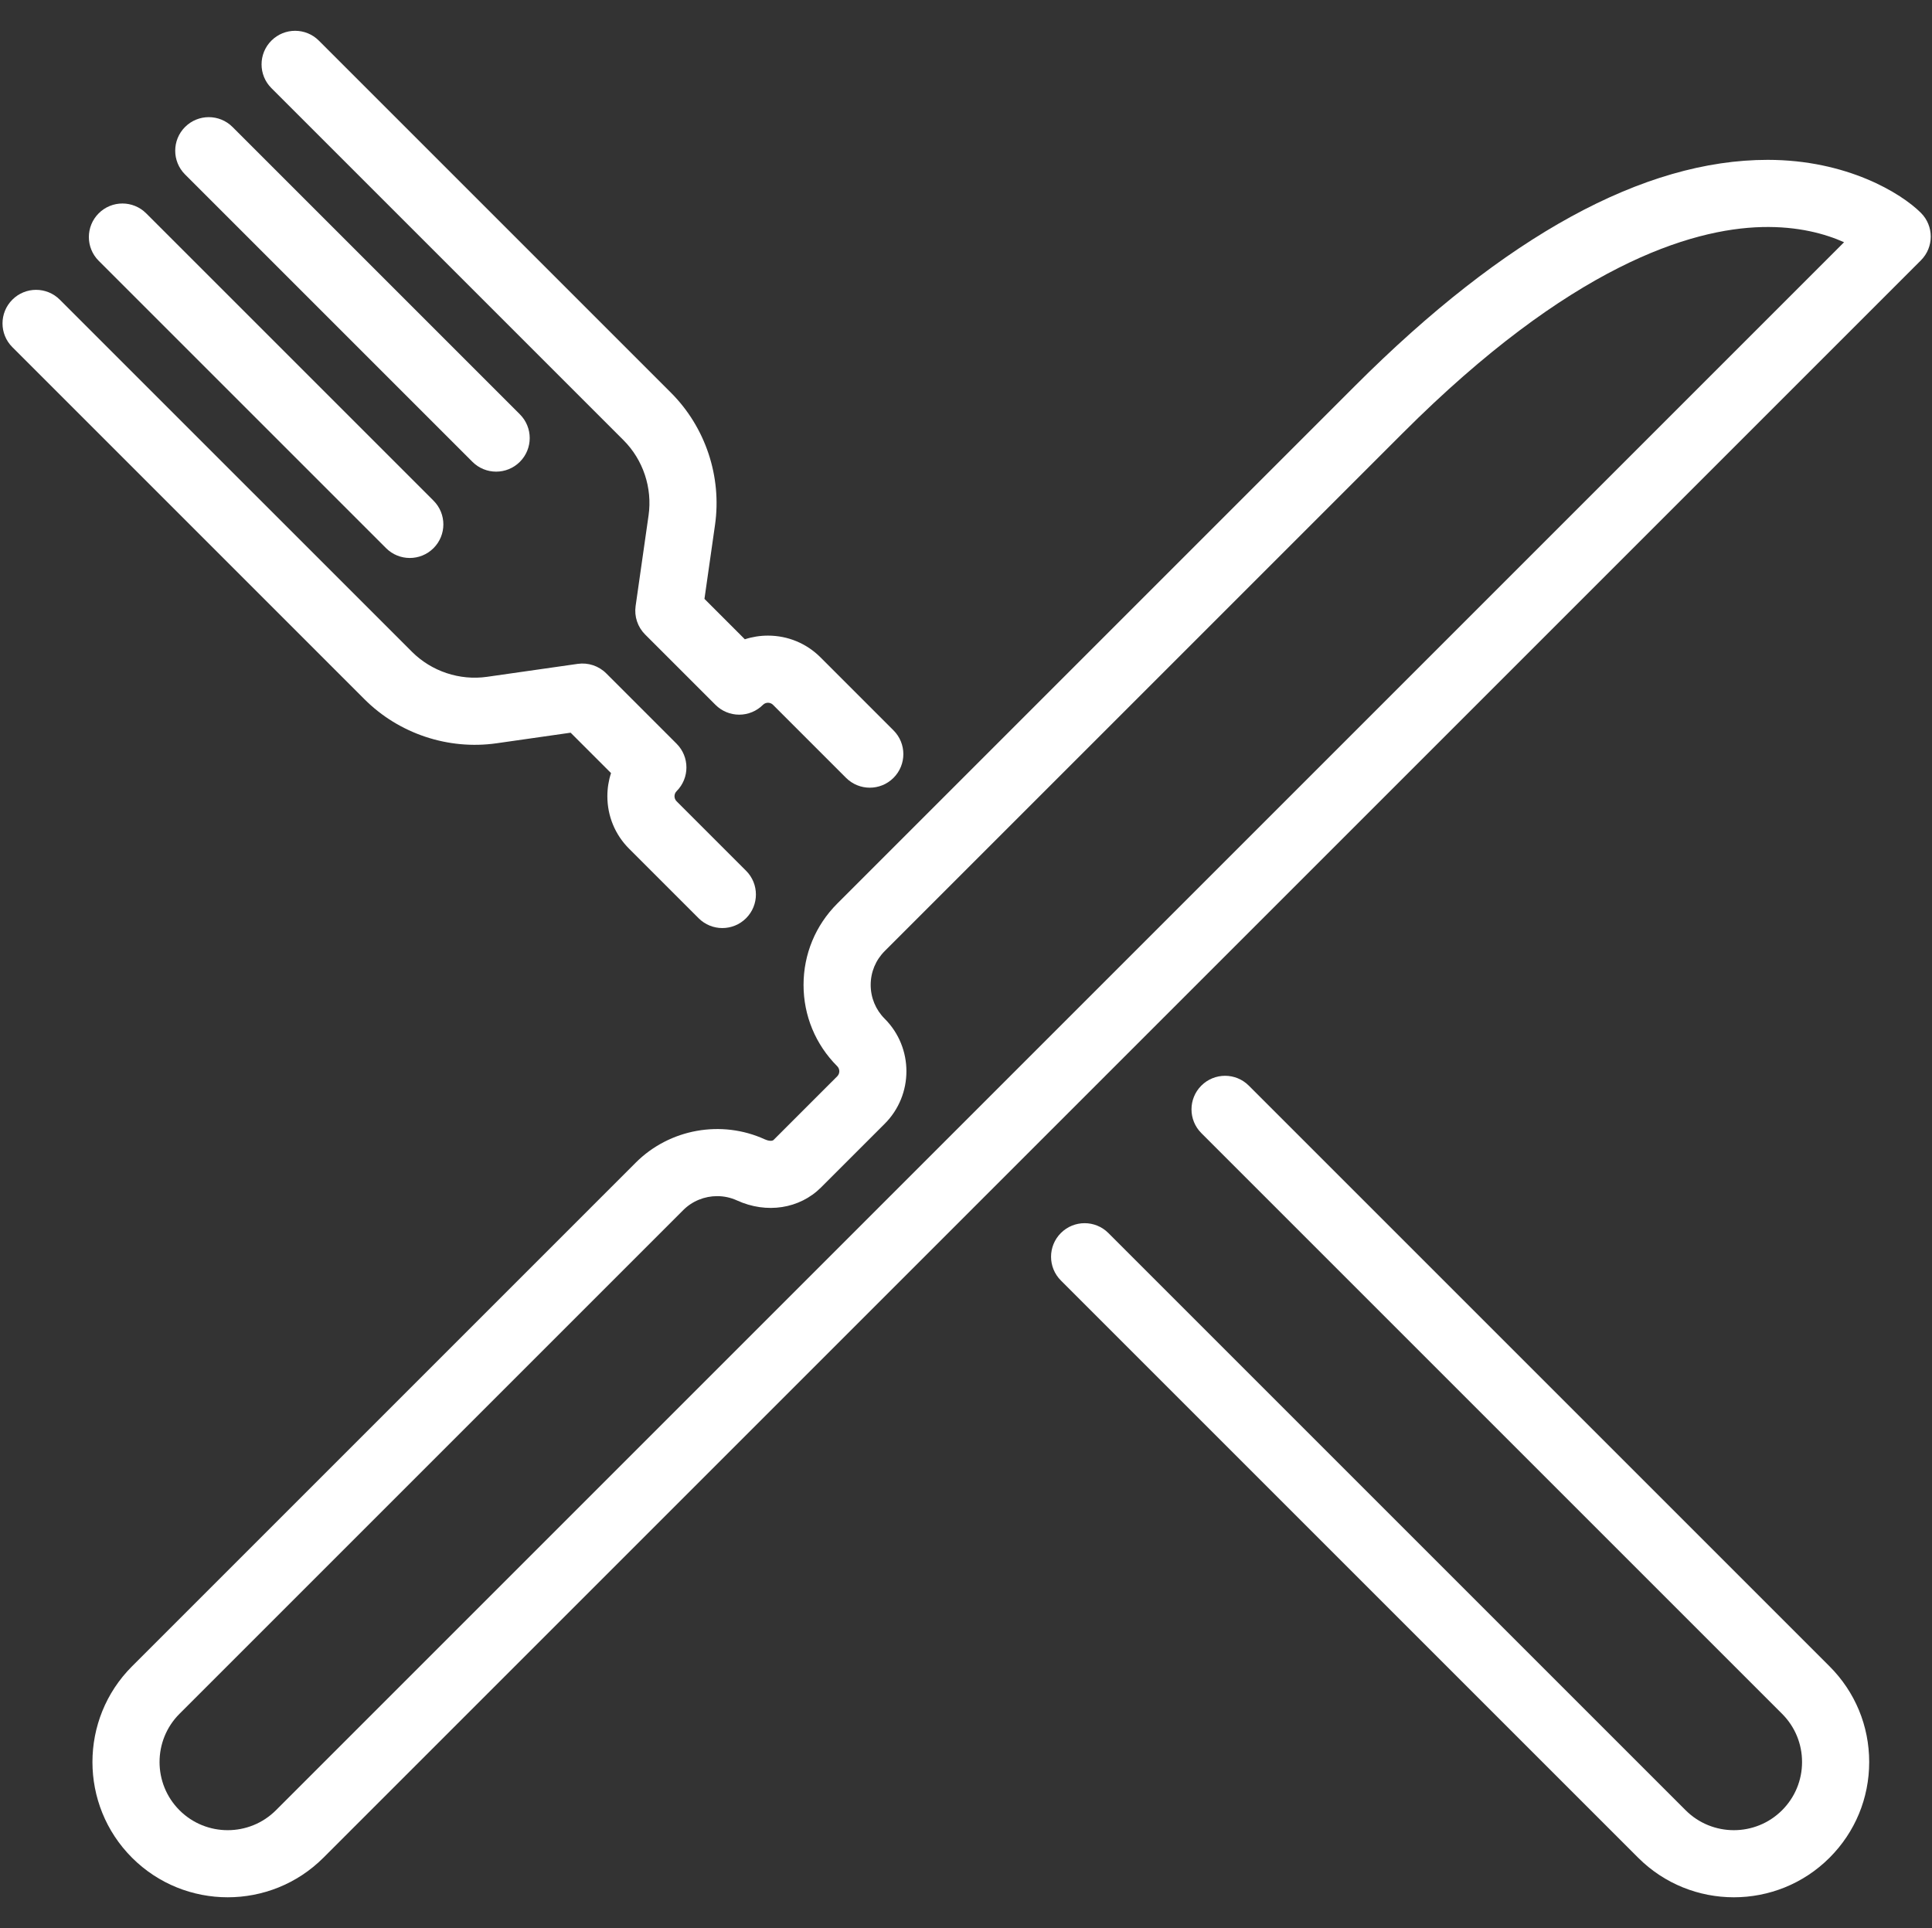 <?xml version="1.0" encoding="UTF-8"?>
<svg xmlns="http://www.w3.org/2000/svg" width="513" height="512" viewBox="0 0 513 512" fill="none">
  <rect x="0" y="0" width="513" height="512" fill="#333333" stroke="none"/>
  <g clip-path="url(#clip0_6085_61757)">
    <path d="M510.056 56.524C504.828 51.296 490.374 42.449 469.36 42.449C436.481 42.449 399.647 62.613 359.878 102.381L222.306 239.953C216.54 245.719 213.364 253.386 213.364 261.542C213.364 269.697 216.54 277.364 222.306 283.131C223.045 283.87 223.045 285.072 222.306 285.811L205.415 302.7C205 303.112 203.934 302.941 203.096 302.557C191.558 297.281 177.777 299.763 168.804 308.738L35.055 442.49C21.044 456.501 21.044 479.298 35.055 493.31C42.061 500.316 51.263 503.818 60.464 503.818C69.666 503.818 78.869 500.316 85.875 493.31L510.055 69.13C513.537 65.649 513.537 60.005 510.056 56.524ZM73.269 480.705C66.208 487.763 54.721 487.765 47.66 480.705C40.6 473.644 40.6 462.157 47.66 455.096L181.412 321.344C183.84 318.916 187.114 317.629 190.427 317.629C192.21 317.629 194.004 318.002 195.684 318.77C203.552 322.369 212.321 321.008 218.023 315.304L234.912 298.415C242.601 290.726 242.601 278.213 234.912 270.524C232.512 268.125 231.191 264.933 231.191 261.54C231.191 258.147 232.513 254.956 234.912 252.556L372.486 114.986C416.838 70.632 448.833 60.763 467.863 60.294C477.485 60.058 484.732 62.121 489.651 64.323L73.269 480.705Z" fill="white"></path>
    <path d="M115.114 132.953L38.812 56.65C35.331 53.169 29.686 53.169 26.206 56.65C22.726 60.131 22.726 65.775 26.206 69.255L102.509 145.558C104.249 147.298 106.531 148.169 108.811 148.169C111.092 148.169 113.374 147.299 115.113 145.558C118.595 142.077 118.595 136.433 115.114 132.953Z" fill="white"></path>
    <path d="M138.044 110.025L61.741 33.721C58.26 30.24 52.616 30.24 49.136 33.721C45.655 37.202 45.655 42.846 49.136 46.326L125.439 122.631C127.179 124.371 129.461 125.242 131.741 125.242C134.022 125.242 136.304 124.372 138.043 122.631C141.525 119.149 141.525 113.505 138.044 110.025Z" fill="white"></path>
    <path d="M237.254 193.951L217.866 174.563C214.141 170.838 209.188 168.787 203.921 168.787C201.802 168.787 199.734 169.119 197.777 169.758L187.052 159.033L189.86 139.37C191.69 126.557 187.319 113.444 178.167 104.291L84.668 10.791C81.187 7.31 75.543 7.31 72.063 10.791C68.582 14.272 68.582 19.916 72.063 23.396L165.562 116.896C170.768 122.102 173.254 129.56 172.213 136.848L168.774 160.923C168.378 163.7 169.311 166.503 171.296 168.486L189.978 187.168C191.649 188.84 193.917 189.779 196.28 189.779C198.644 189.779 200.911 188.84 202.582 187.168C203.322 186.428 204.524 186.429 205.262 187.168L224.65 206.556C226.39 208.296 228.672 209.167 230.952 209.167C233.233 209.167 235.515 208.297 237.254 206.556C240.735 203.075 240.735 197.431 237.254 193.951Z" fill="white"></path>
    <path d="M485.798 442.491L331.593 288.285C328.112 284.804 322.469 284.804 318.987 288.285C315.506 291.766 315.506 297.41 318.987 300.89L473.191 455.096C476.611 458.515 478.495 463.064 478.495 467.899C478.495 472.734 476.611 477.283 473.19 480.704C466.133 487.762 454.643 487.765 447.582 480.704L294.301 327.424C290.82 323.943 285.177 323.942 281.695 327.424C278.214 330.905 278.214 336.549 281.695 340.029L434.978 493.312C441.984 500.317 451.186 503.819 460.387 503.819C469.589 503.819 478.792 500.317 485.797 493.311C492.586 486.524 496.323 477.5 496.323 467.902C496.323 458.301 492.584 449.277 485.798 442.491Z" fill="white"></path>
    <path d="M198.105 231.228L179.654 212.777C178.915 212.038 178.915 210.836 179.654 210.097C183.135 206.616 183.135 200.972 179.654 197.492L160.971 178.809C158.987 176.825 156.185 175.892 153.408 176.287L129.333 179.726C122.046 180.768 114.588 178.281 109.381 173.075L15.883 79.578C12.402 76.097 6.758 76.097 3.278 79.578C-0.203 83.058 -0.203 88.703 3.278 92.183L96.777 185.682C105.929 194.834 119.041 199.206 131.856 197.375L151.518 194.565L162.244 205.291C161.605 207.248 161.273 209.317 161.273 211.435C161.273 216.703 163.324 221.656 167.049 225.38L185.5 243.831C187.24 245.571 189.522 246.442 191.802 246.442C194.083 246.442 196.365 245.572 198.104 243.831C201.586 240.351 201.586 234.707 198.105 231.228Z" fill="white"></path>
  </g>
  <defs>
    <clipPath id="clip0_6085_61757">
      <rect width="511.999" height="511.999" fill="white" transform="translate(0.667)"></rect>
    </clipPath>
  </defs>
</svg>
